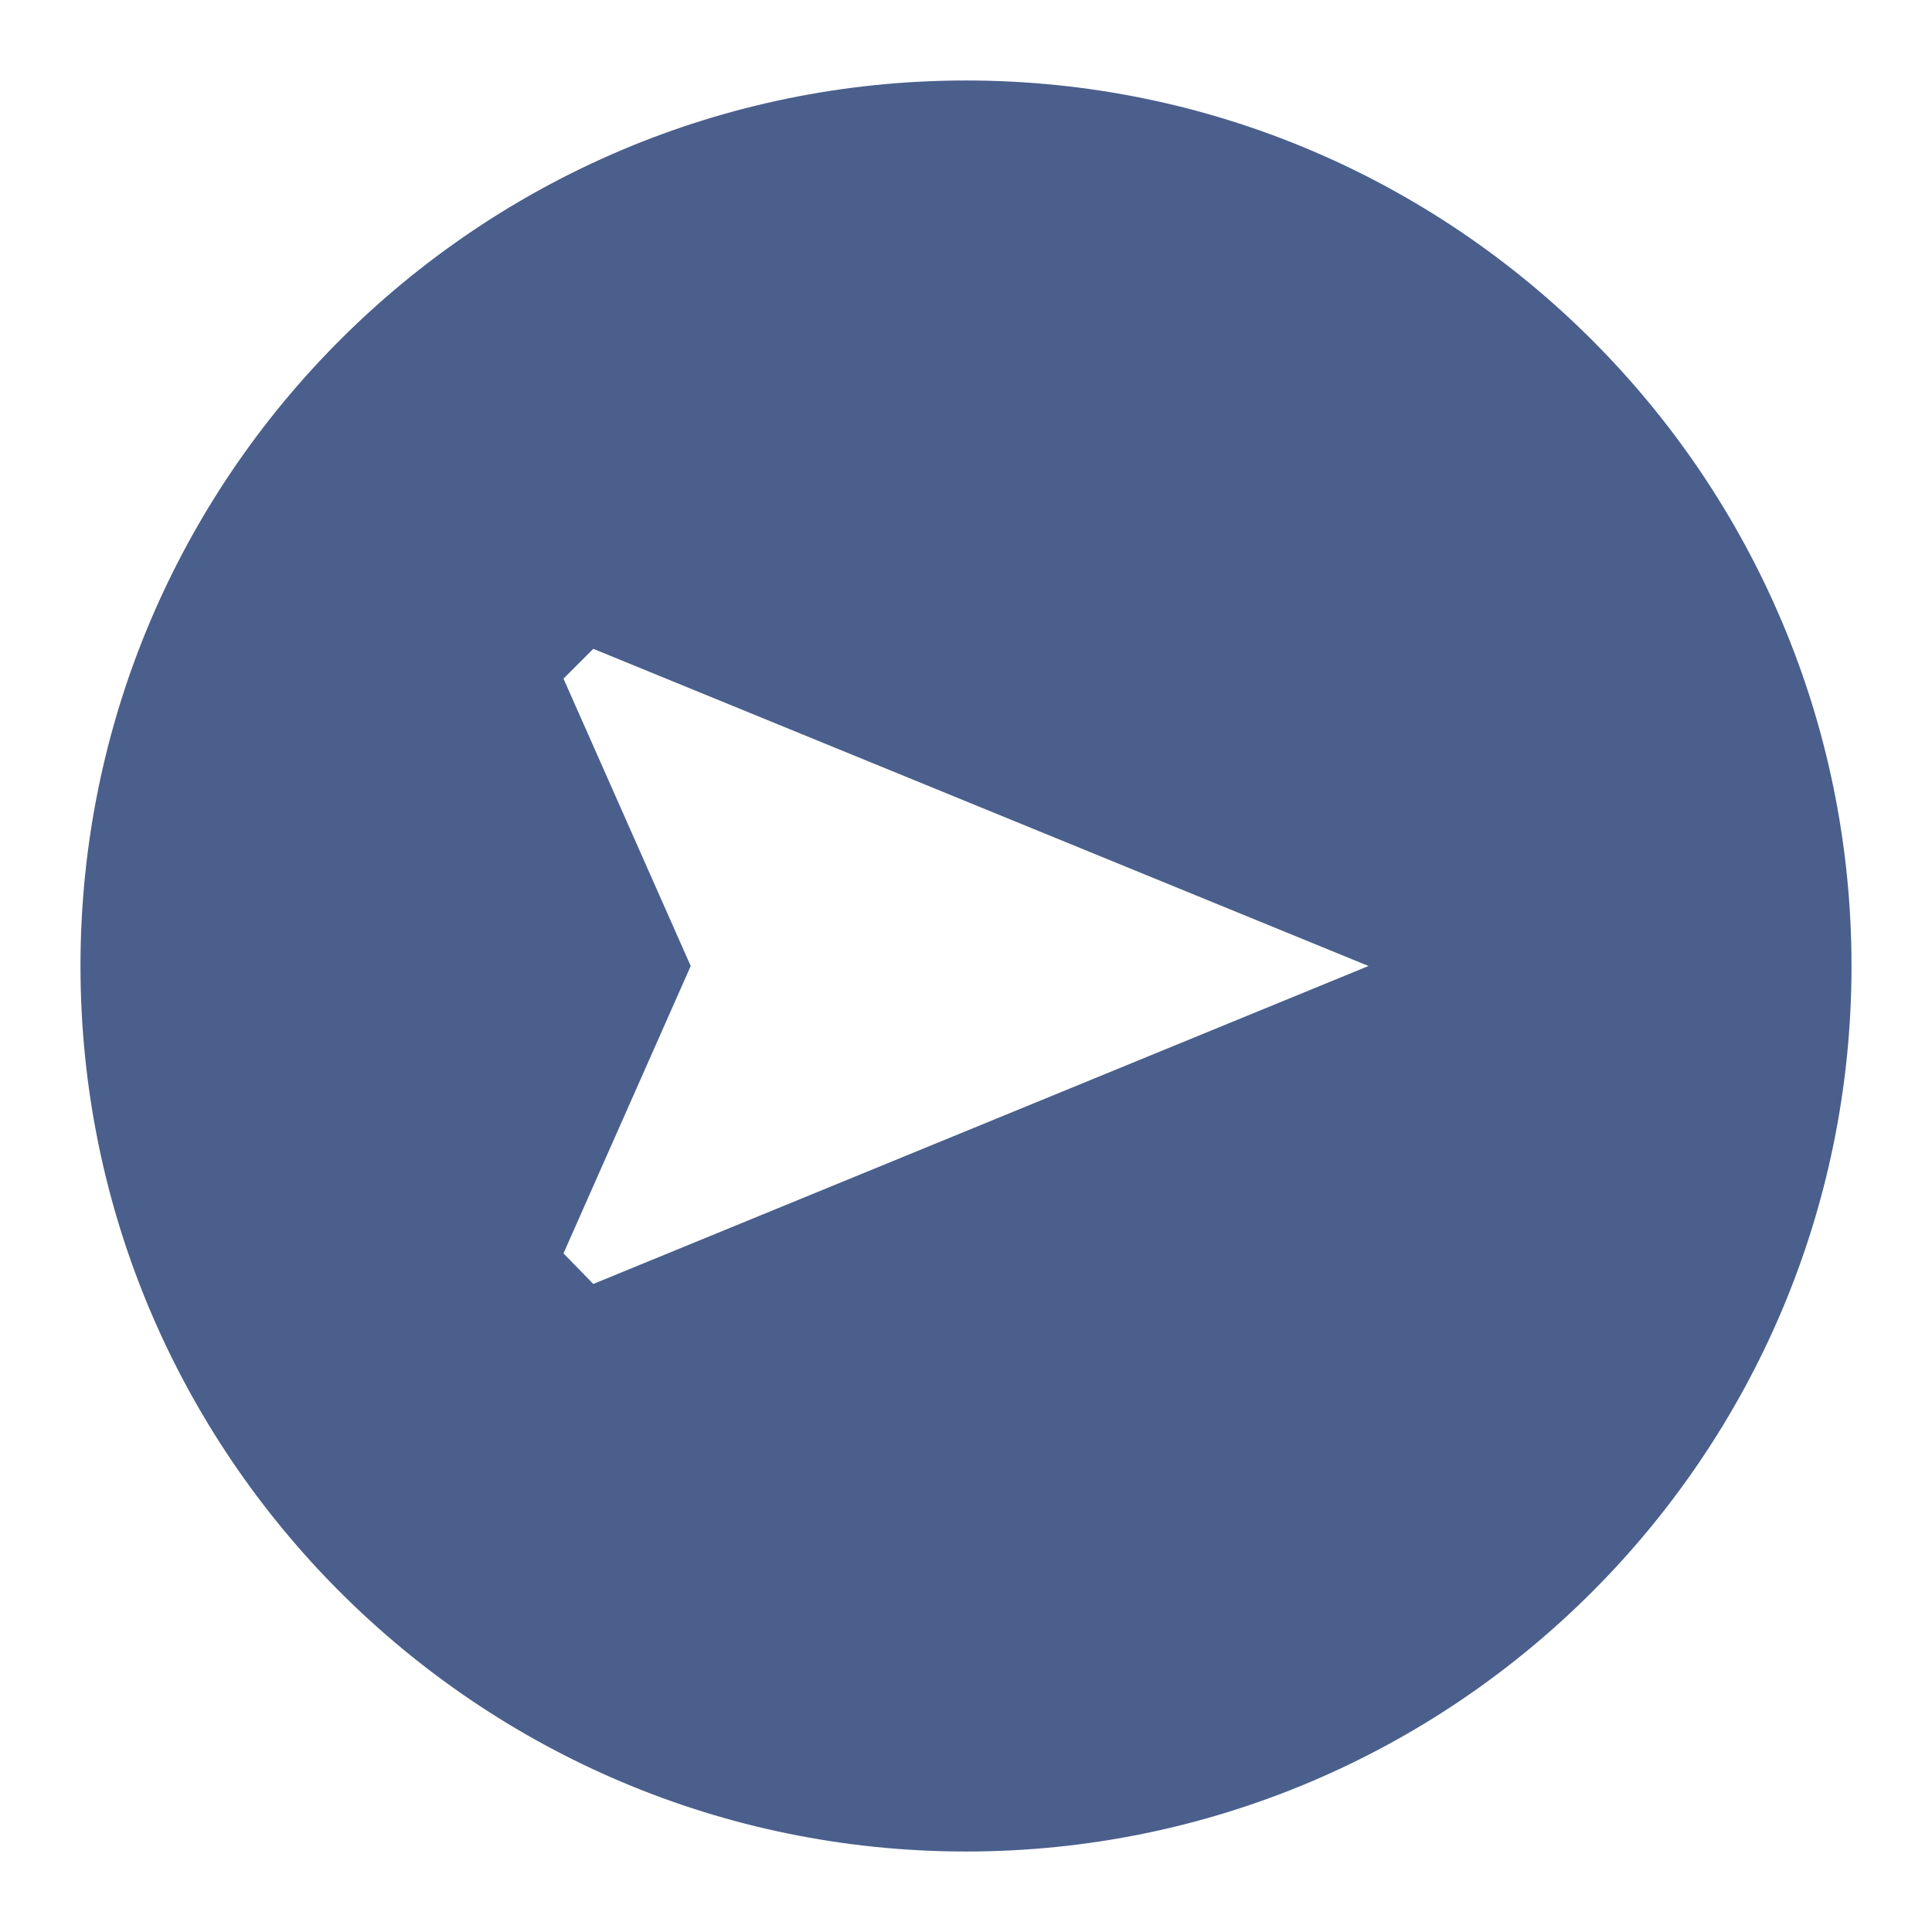 <svg width="47" height="47" viewBox="0 0 47 47" fill="none" xmlns="http://www.w3.org/2000/svg">
<g clip-path="url(#clip0_5505_67270)">
<path d="M45.042 23.5C45.042 11.613 35.387 1.958 23.5 1.958C11.613 1.958 1.958 11.613 1.958 23.5C1.958 35.387 11.613 45.042 23.5 45.042C35.387 45.042 45.042 35.387 45.042 23.5ZM13.708 30.491L16.803 23.5L13.708 16.509L14.433 15.784L33.292 23.5L14.433 31.235L13.708 30.491Z" fill="#4A5F8C"/>
</g>
<defs>
<clipPath id="clip0_5505_67270">
<rect width="47" height="47" fill="white" transform="translate(47) rotate(90)"/>
</clipPath>
</defs>
</svg>
